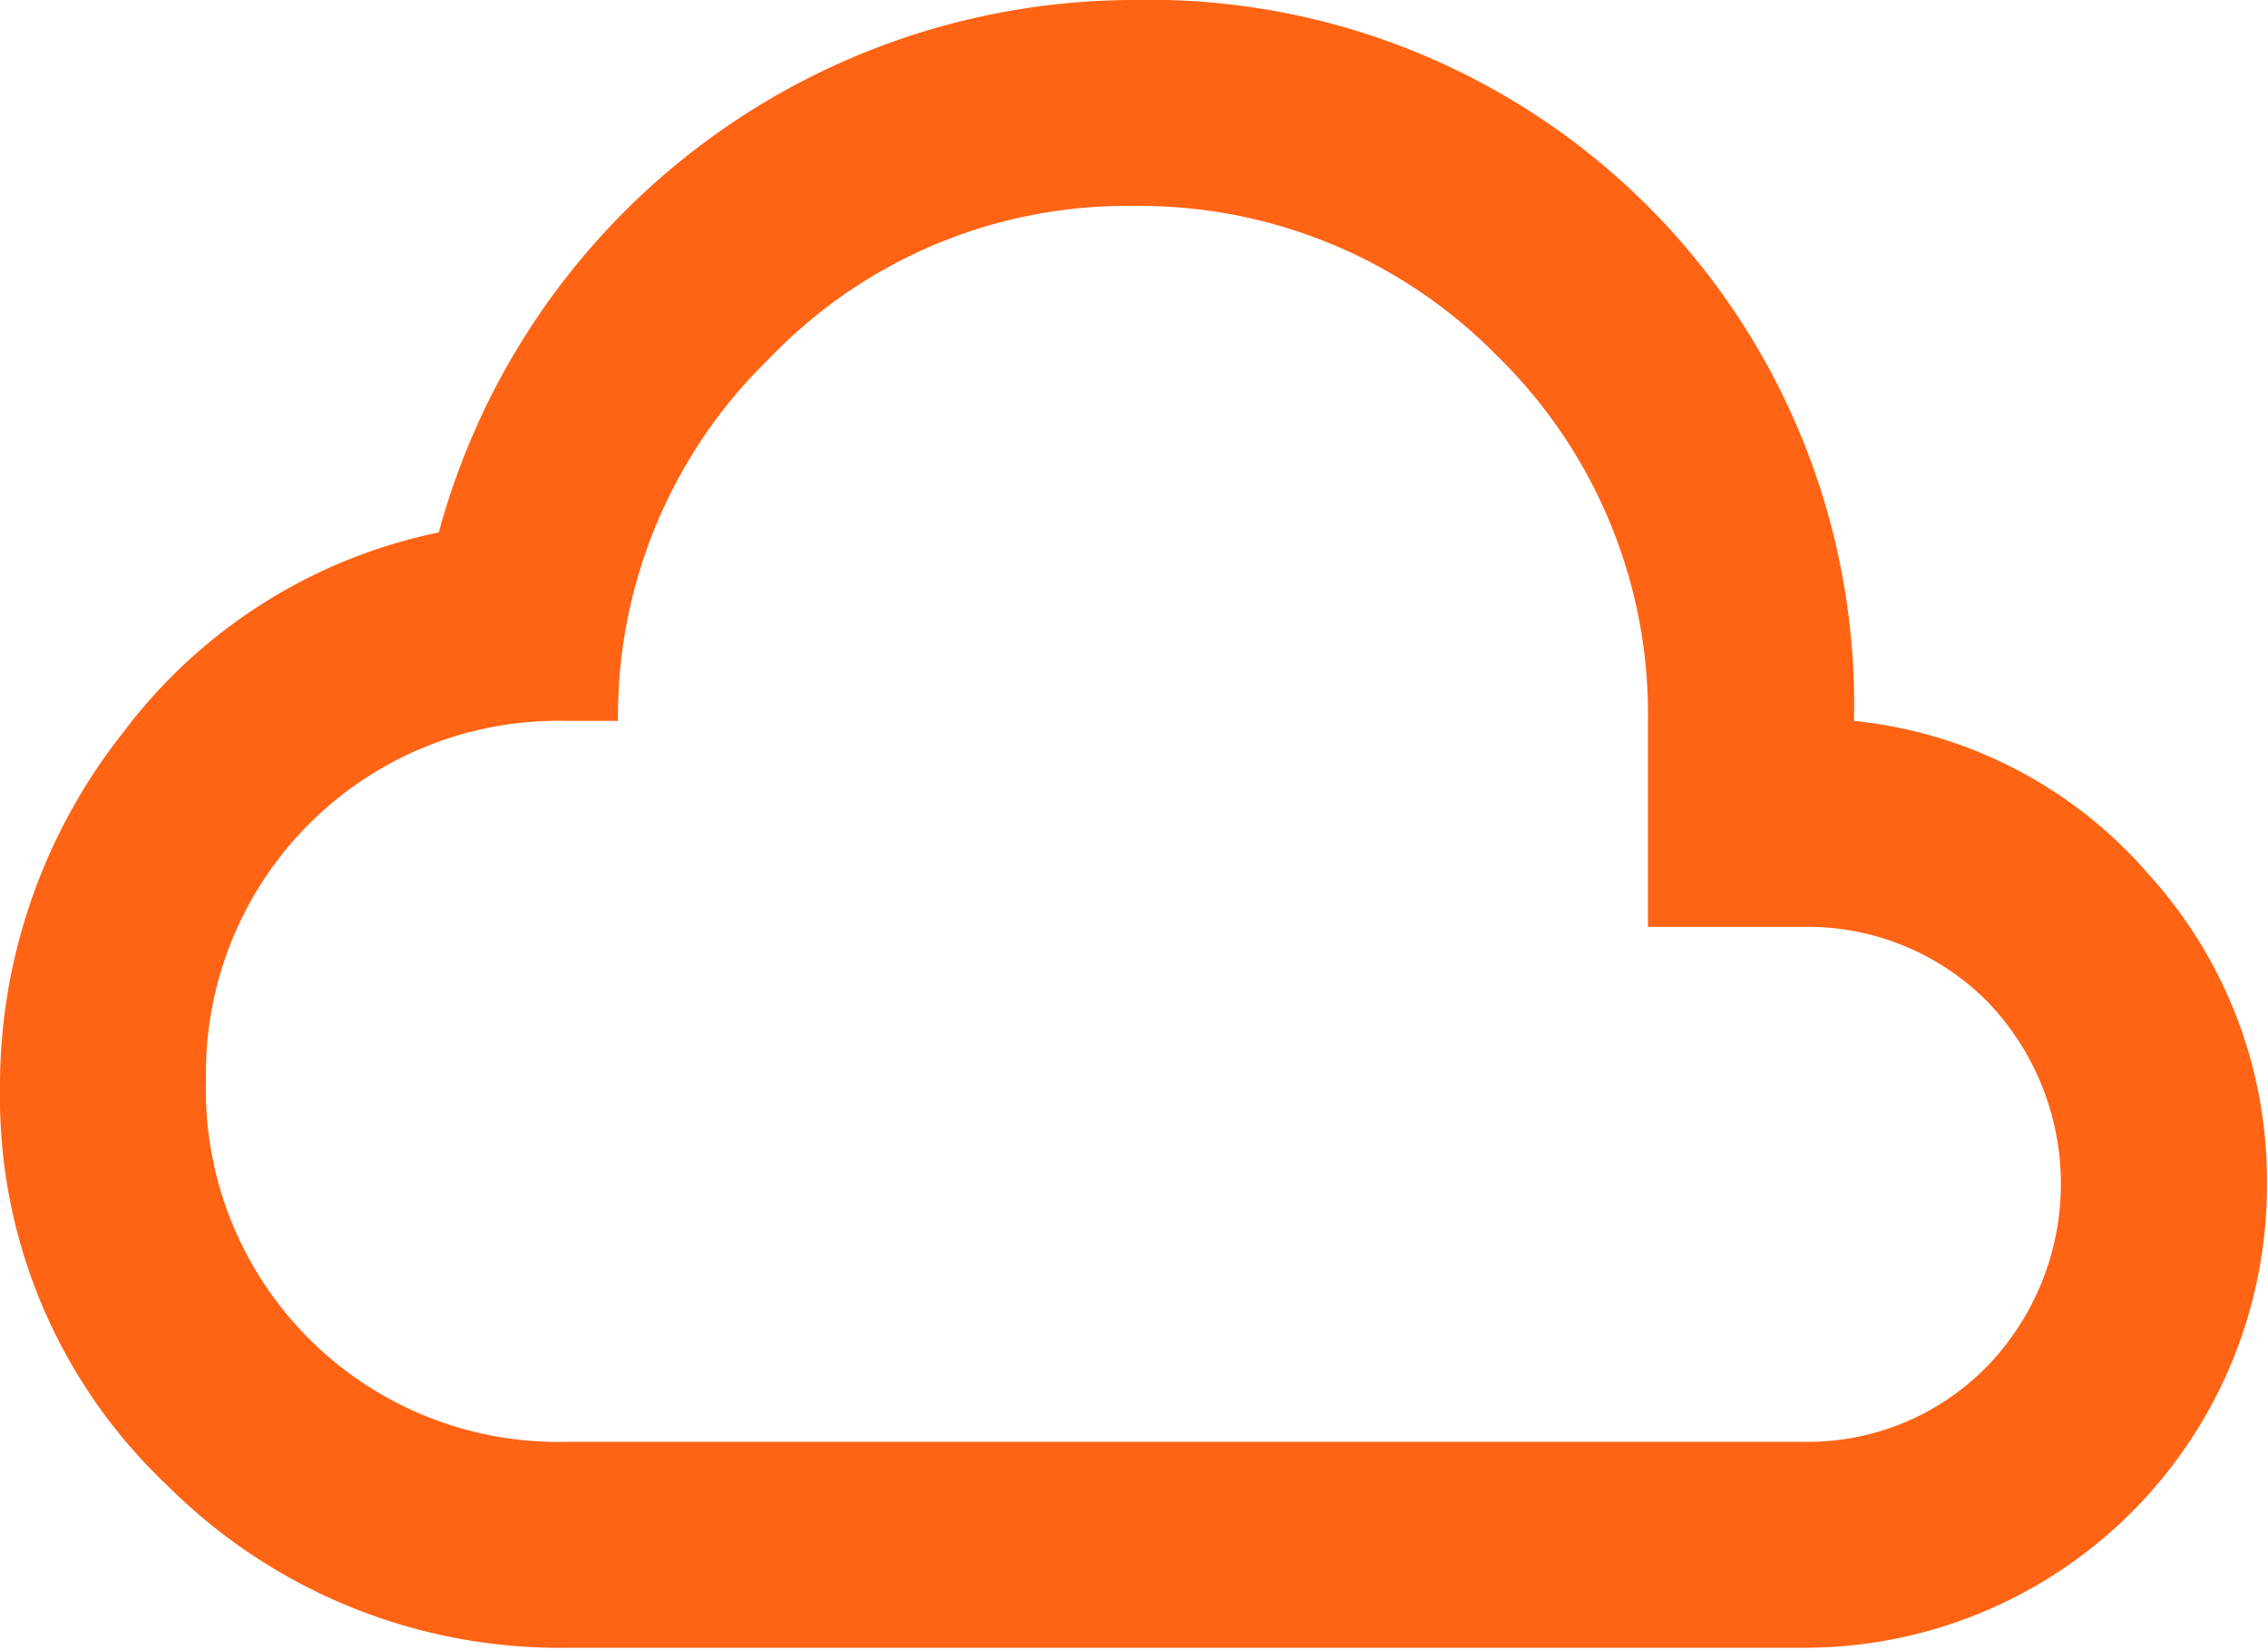 <svg id="Capa_1" data-name="Capa 1" xmlns="http://www.w3.org/2000/svg" viewBox="0 0 22.02 16.02"><defs><style>.cls-1{fill:#ff6414;}</style></defs><title>Mesa de trabajo 1aprovecha-internet-naranjo</title><path class="cls-1" d="M5.51,16a5.39,5.39,0,0,1-3.89-1.58A5.18,5.18,0,0,1,0,10.59,5.53,5.53,0,0,1,1.19,7.12,5.12,5.12,0,0,1,4.26,5.17,7,7,0,0,1,11,0a6.84,6.84,0,0,1,7,7,4.36,4.36,0,0,1,2.87,1.5,4.42,4.42,0,0,1,1.14,3A4.49,4.49,0,0,1,17.53,16h-12Zm0-2h12a2.43,2.43,0,0,0,1.78-.73,2.55,2.55,0,0,0,0-3.55A2.46,2.46,0,0,0,17.51,9H16V7a4.86,4.86,0,0,0-1.46-3.54A4.86,4.86,0,0,0,11,2,4.8,4.8,0,0,0,7.47,3.48,4.84,4.84,0,0,0,6,7H5.5A3.42,3.42,0,0,0,2,10.48,3.42,3.42,0,0,0,5.51,14Z"/></svg>